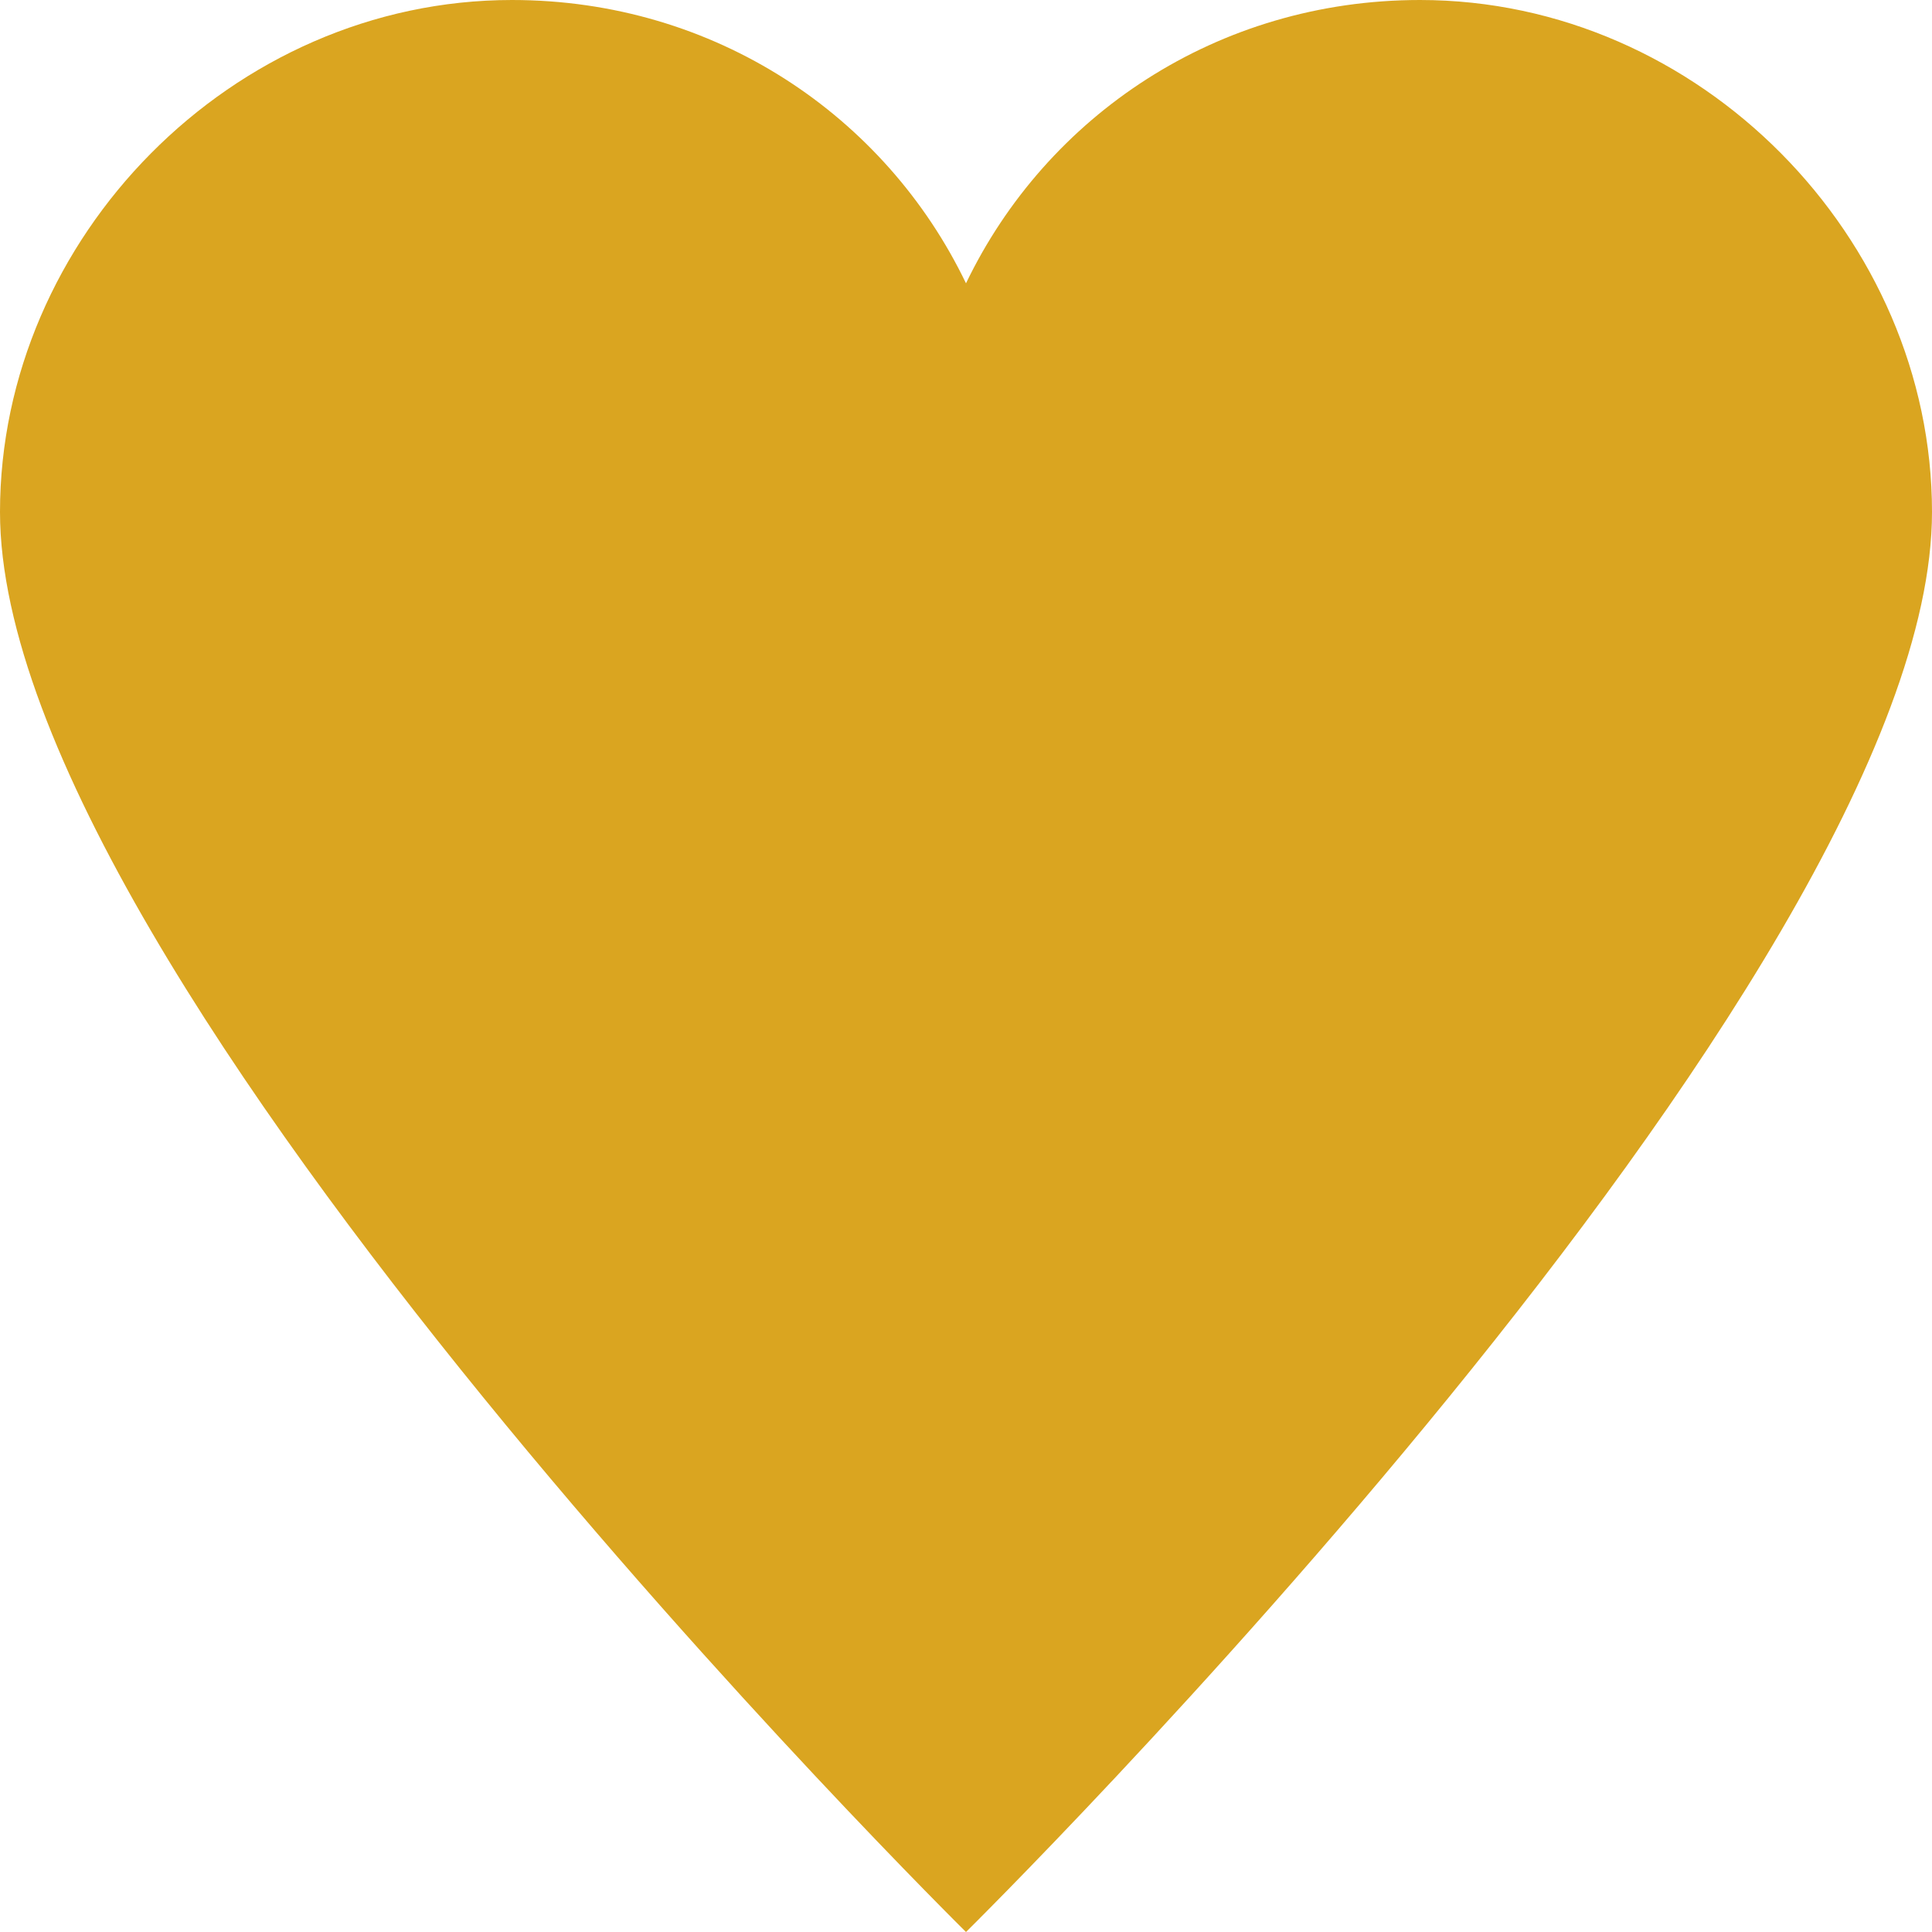 <?xml version="1.0" encoding="UTF-8"?> <svg xmlns="http://www.w3.org/2000/svg" width="14" height="14" viewBox="0 0 14 14" fill="none"> <path d="M10.29 0C8.82 0 7.583 0.84 7 2.053C6.417 0.84 5.18 0 3.71 0C1.68 0 0 1.727 0 3.71C0 7.093 7 14 7 14C7 14 14 7.093 14 3.71C14 1.727 12.32 0 10.29 0Z" fill="#DAA520"></path> </svg> 